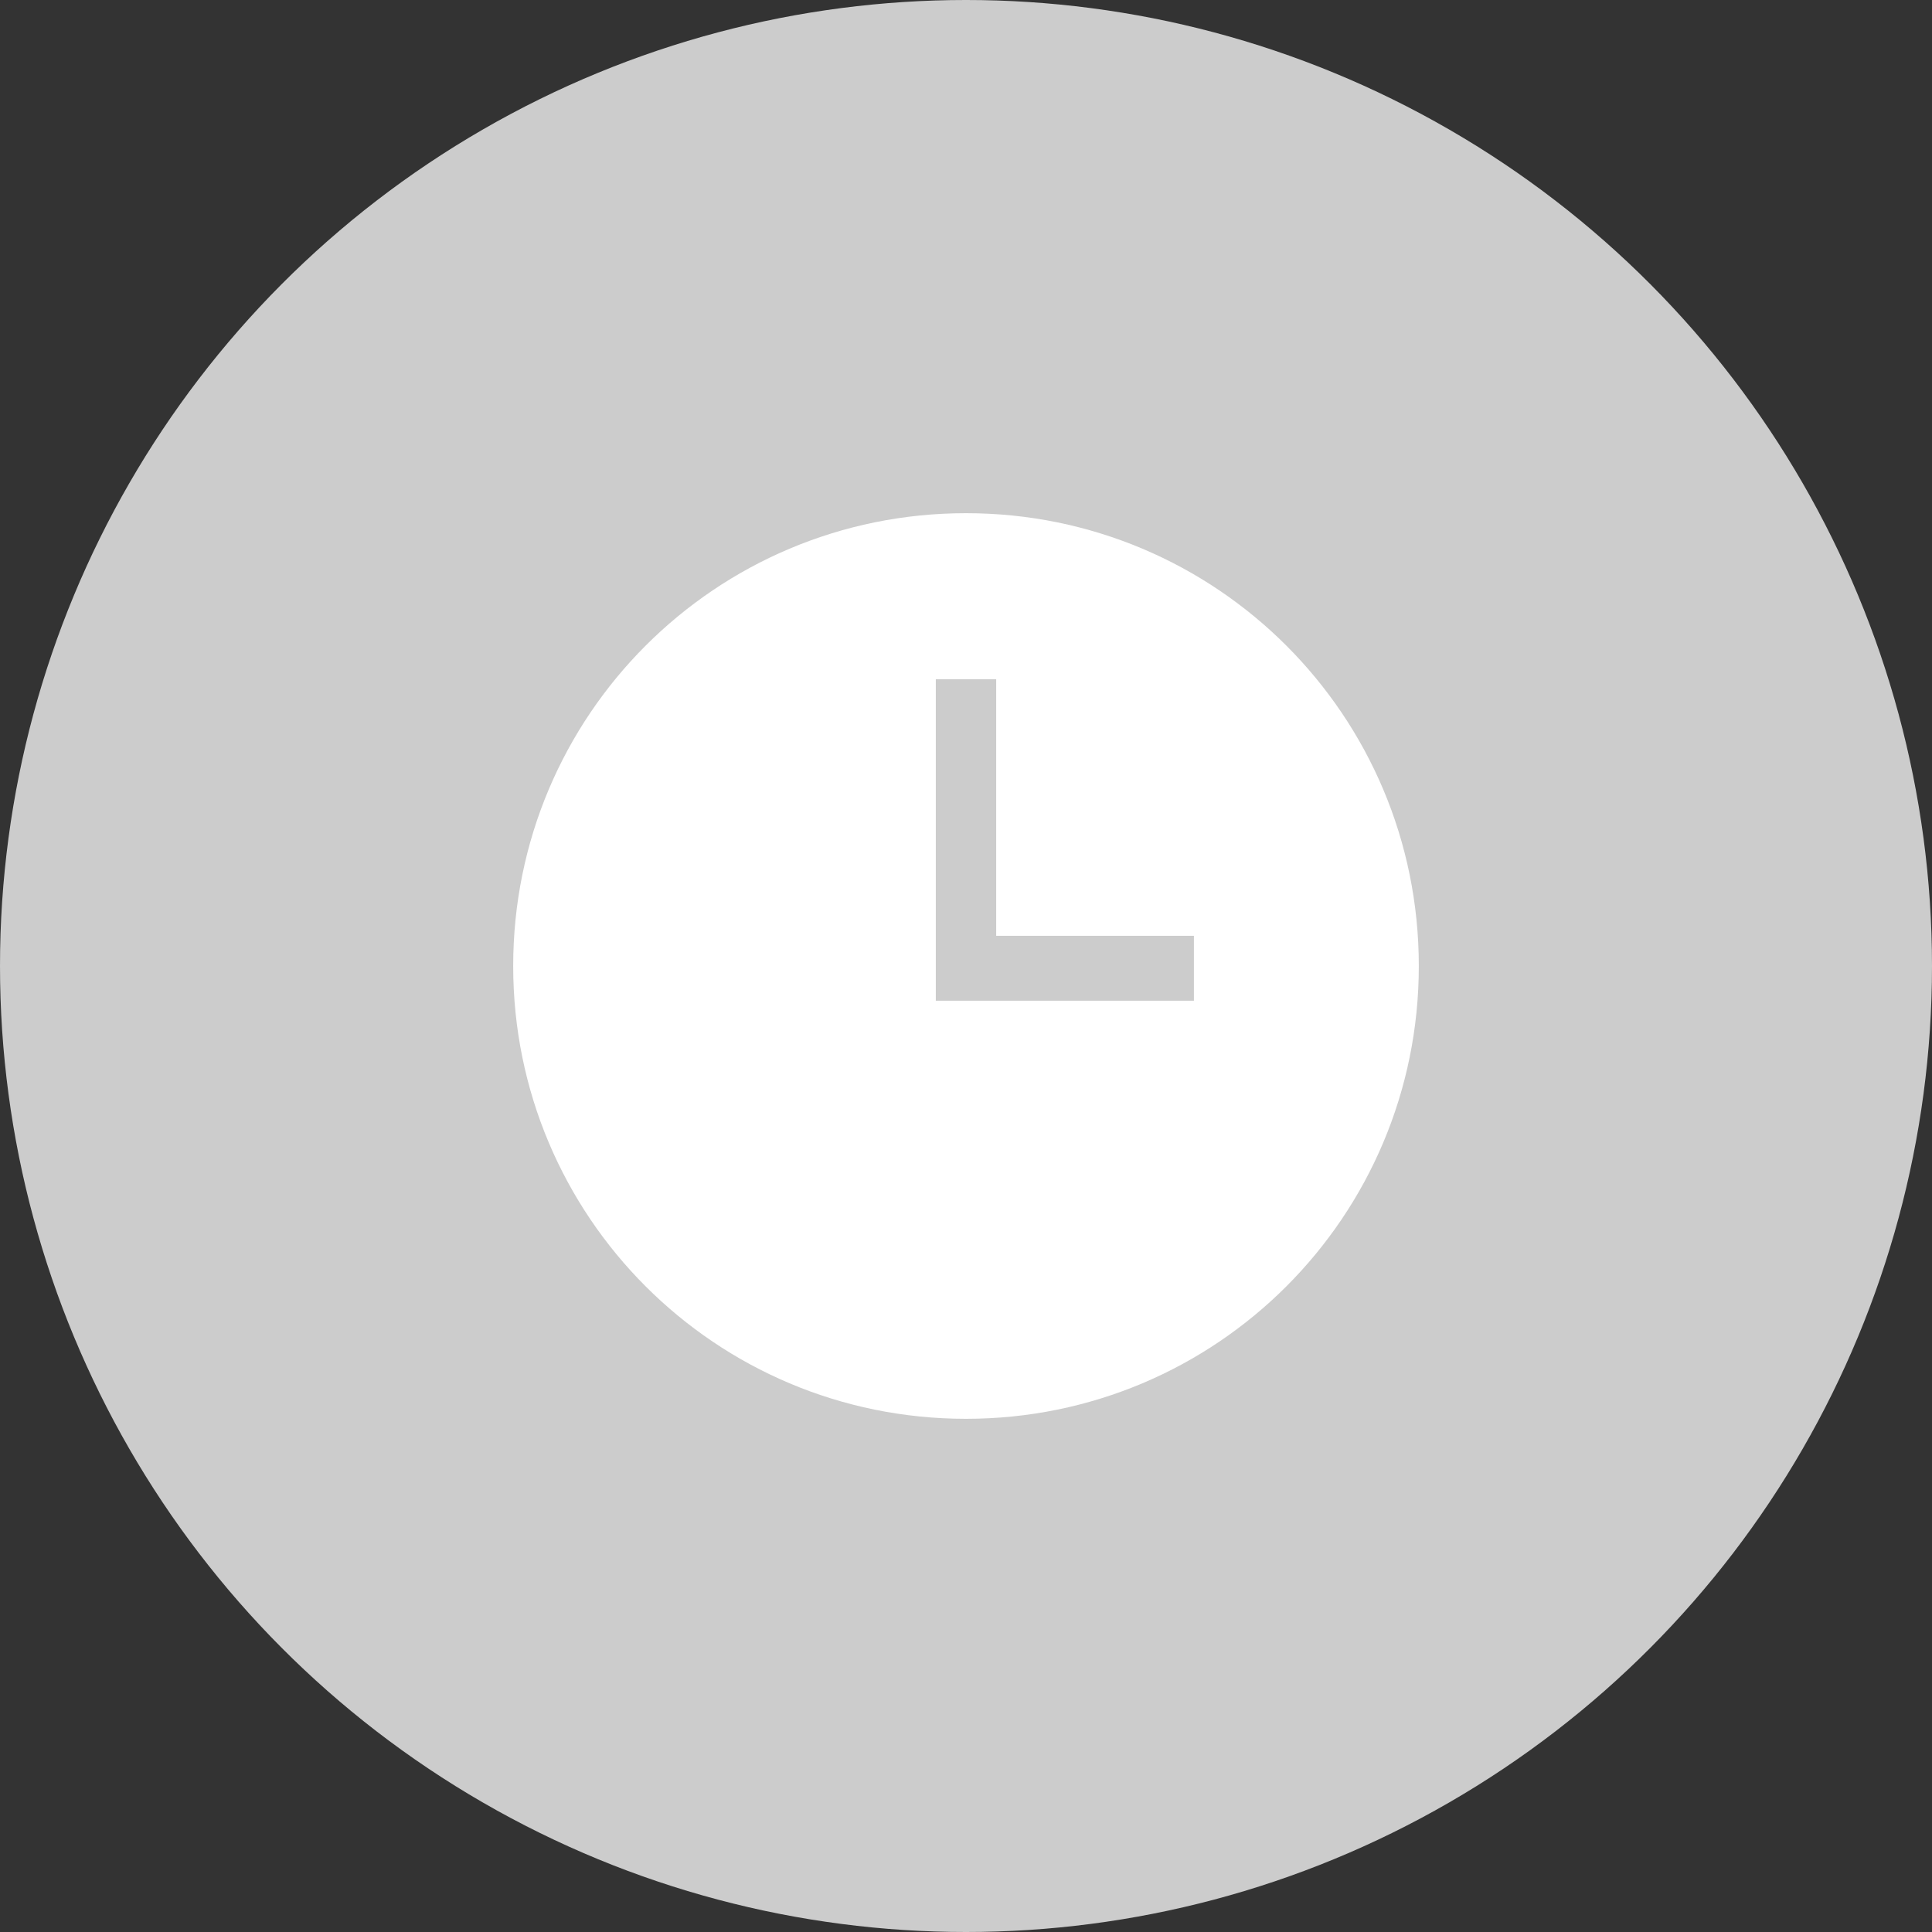 <svg version="1.1" id="Layer_1" xmlns="http://www.w3.org/2000/svg" x="0" y="0" viewBox="0 0 128 128" xml:space="preserve"><rect x="0" y="0" width="128" height="128" fill="#333333" stroke="none"/><style>.st0{fill:#ccc}</style><g id="Status"><g id="Pending"><g id="Group-11"><circle id="Oval-7-Copy-4" class="st0" cx="64" cy="64" r="64"/><g id="Group-8" transform="translate(34 34)"><path id="Oval-7-Copy-2" d="M30 60c16.6 0 30-13.4 30-30S46.6 0 30 0 0 13.4 0 30s13.4 30 30 30z" fill="#fff"/></g></g></g></g><path class="st0" d="M66 62V45h-4v21.3h17.1V62z"/></svg>